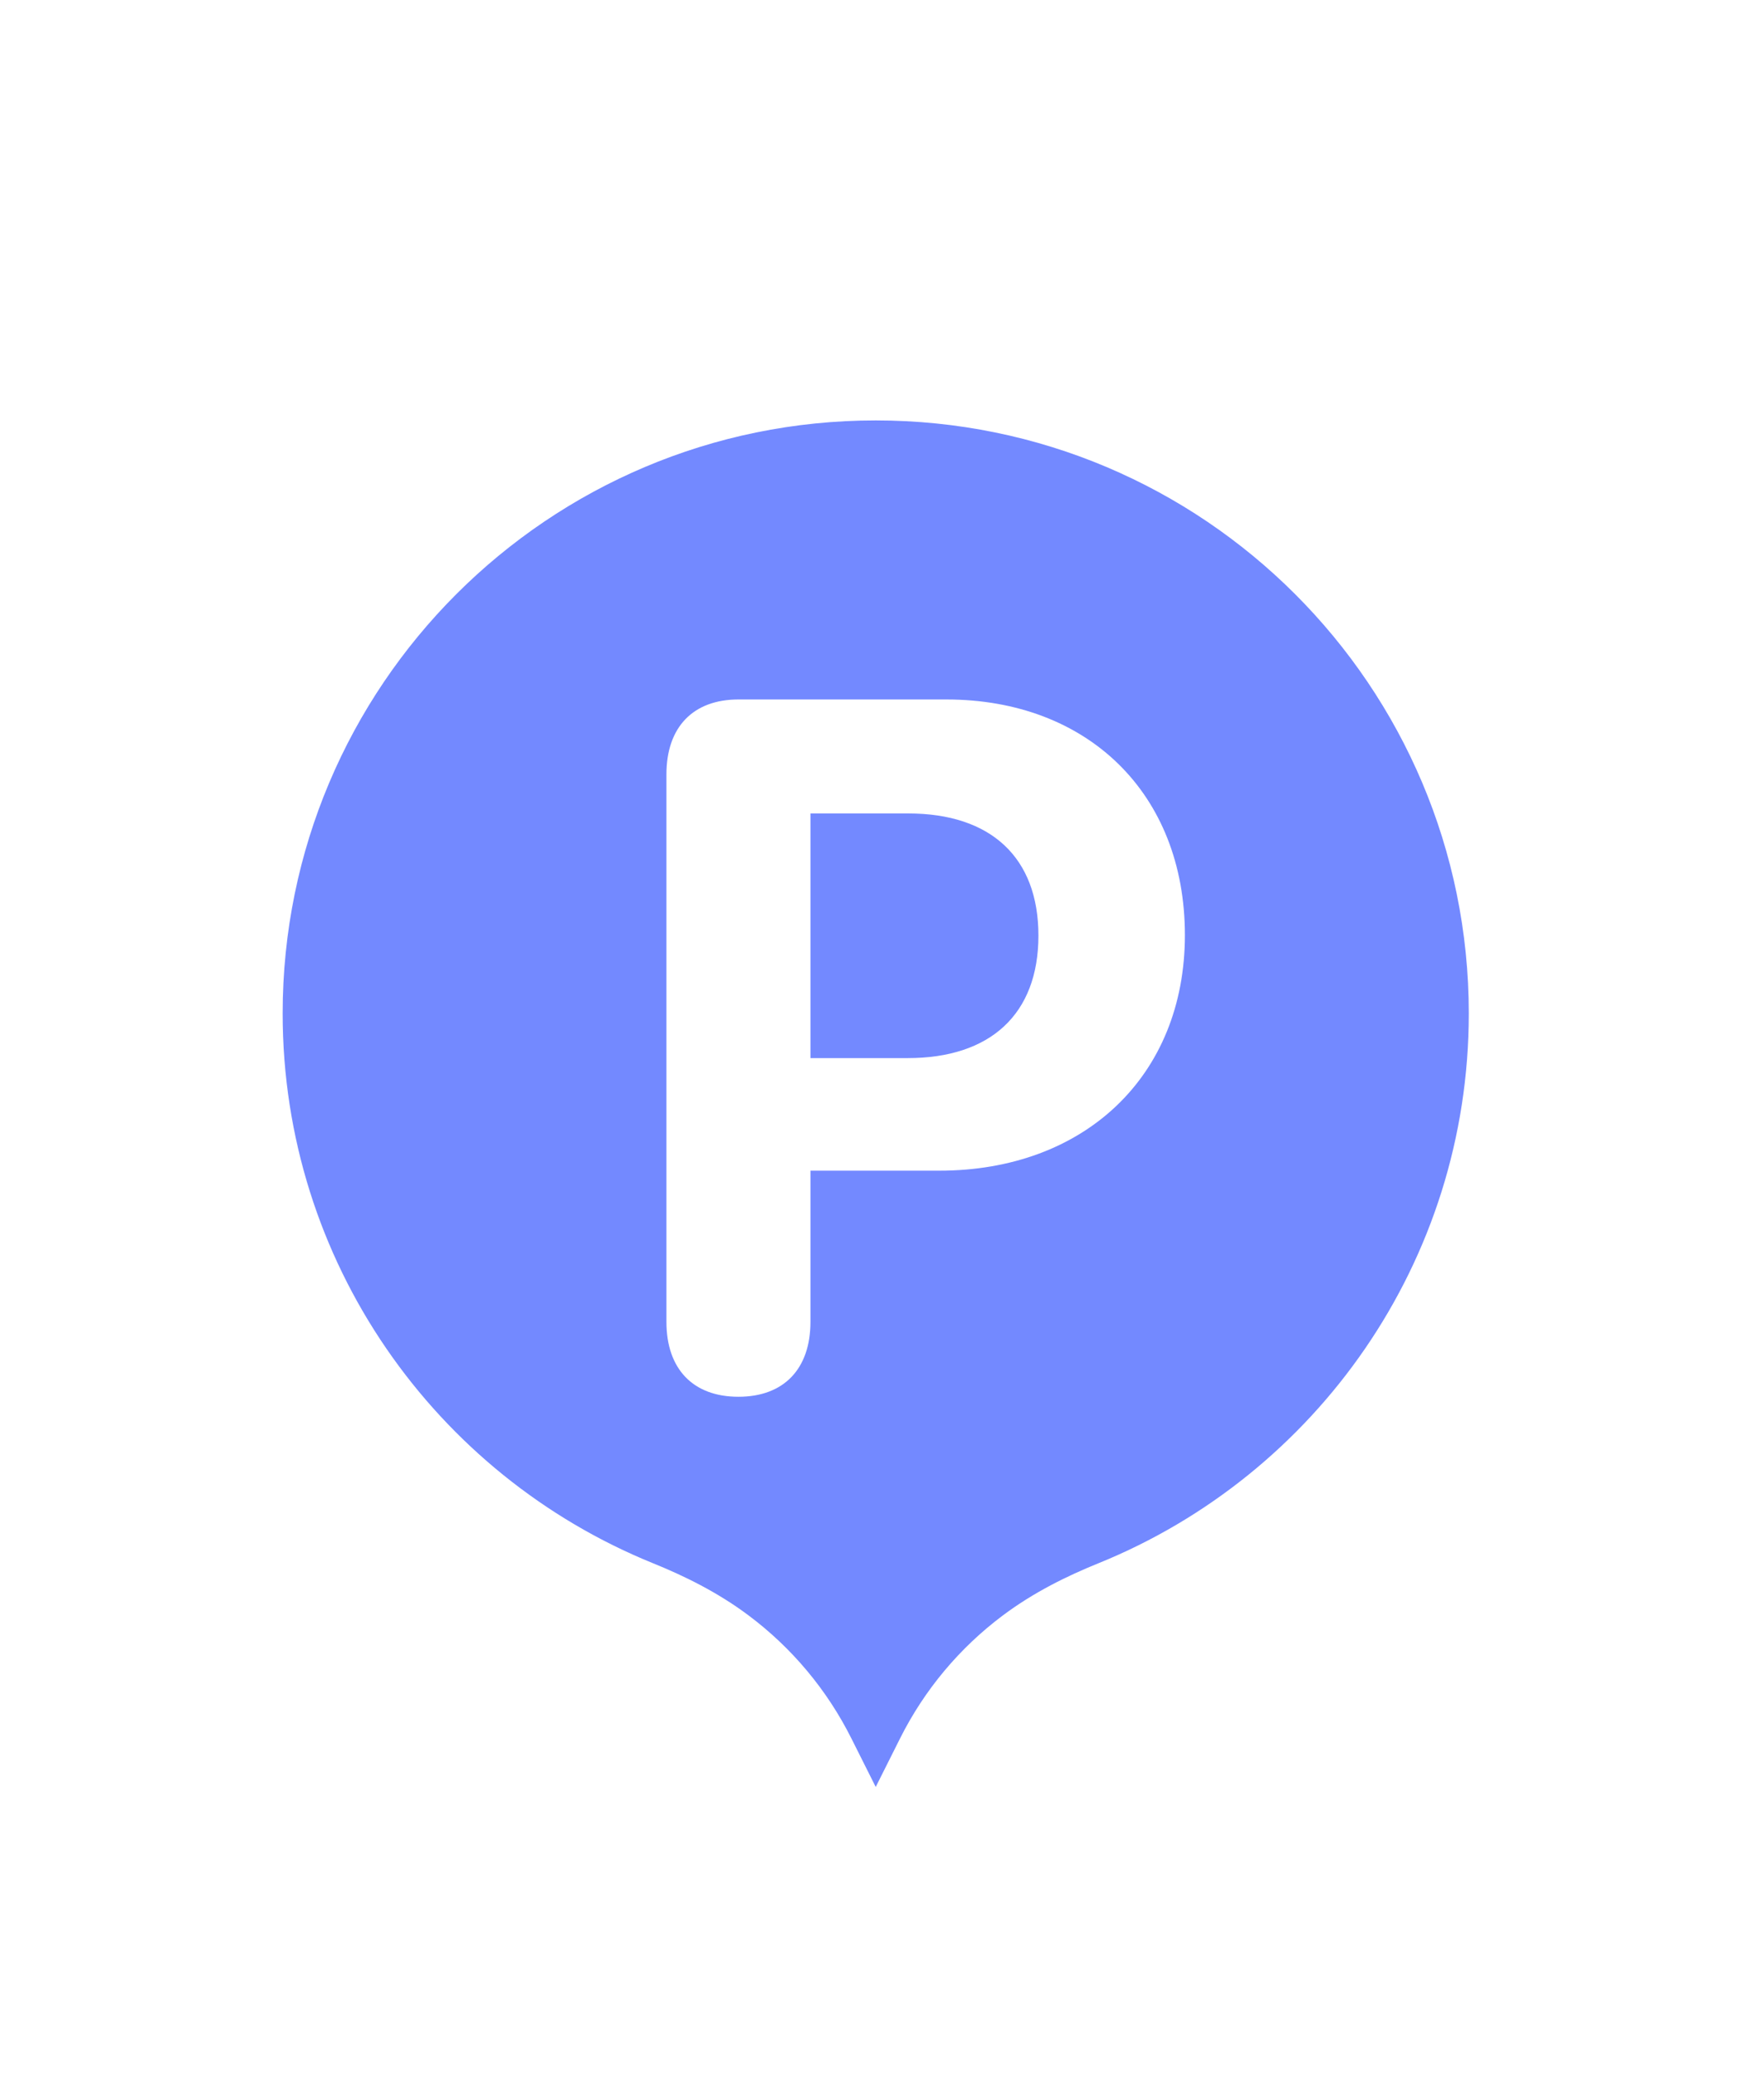 <?xml version="1.0" encoding="UTF-8"?> <svg xmlns="http://www.w3.org/2000/svg" width="34" height="40" viewBox="0 0 34 40" fill="none"> <g filter="url(#filter0_dd_625_6353)"> <mask id="path-1-outside-1_625_6353" maskUnits="userSpaceOnUse" x="2.103" y="0.724" width="29" height="34" fill="black"> <rect fill="white" x="2.103" y="0.724" width="29" height="34"></rect> <path fill-rule="evenodd" clip-rule="evenodd" d="M20.138 28.178C20.608 27.827 21.137 27.564 21.68 27.343C26.357 25.445 29.655 20.858 29.655 15.5C29.655 8.444 23.935 2.724 16.879 2.724C9.823 2.724 4.103 8.444 4.103 15.5C4.103 20.858 7.401 25.445 12.078 27.343C12.622 27.564 13.15 27.827 13.62 28.178C14.289 28.679 14.833 29.328 15.207 30.075L16.278 32.212C16.526 32.706 17.232 32.706 17.48 32.212L18.551 30.075C18.926 29.328 19.469 28.679 20.138 28.178Z"></path> </mask> <path fill-rule="evenodd" clip-rule="evenodd" d="M20.138 28.178C20.608 27.827 21.137 27.564 21.68 27.343C26.357 25.445 29.655 20.858 29.655 15.5C29.655 8.444 23.935 2.724 16.879 2.724C9.823 2.724 4.103 8.444 4.103 15.5C4.103 20.858 7.401 25.445 12.078 27.343C12.622 27.564 13.15 27.827 13.62 28.178C14.289 28.679 14.833 29.328 15.207 30.075L16.278 32.212C16.526 32.706 17.232 32.706 17.48 32.212L18.551 30.075C18.926 29.328 19.469 28.679 20.138 28.178Z" fill="#7389FF"></path> <path d="M16.278 32.212L15.076 32.814L15.076 32.814L16.278 32.212ZM17.48 32.212L18.683 32.814L18.683 32.814L17.48 32.212ZM19.332 27.102C18.738 27.547 18.616 28.389 19.061 28.984C19.506 29.579 20.349 29.7 20.943 29.255L19.332 27.102ZM15.207 30.075L16.409 29.473L15.207 30.075ZM12.078 27.343L11.572 28.589L12.078 27.343ZM21.68 27.343L22.186 28.589L21.68 27.343ZM28.31 15.5C28.31 20.292 25.362 24.398 21.175 26.097L22.186 28.589C27.352 26.492 31 21.424 31 15.5H28.31ZM16.879 4.069C23.192 4.069 28.31 9.187 28.31 15.5H31C31 7.701 24.678 1.379 16.879 1.379V4.069ZM5.448 15.5C5.448 9.187 10.566 4.069 16.879 4.069V1.379C9.08 1.379 2.758 7.701 2.758 15.5H5.448ZM12.584 26.097C8.397 24.398 5.448 20.292 5.448 15.5H2.758C2.758 21.424 6.406 26.492 11.572 28.589L12.584 26.097ZM17.48 31.609L16.409 29.473L14.005 30.678L15.076 32.814L17.48 31.609ZM16.278 31.609C16.526 31.114 17.232 31.114 17.48 31.609L15.076 32.814C15.82 34.298 17.938 34.298 18.683 32.814L16.278 31.609ZM17.349 29.473L16.278 31.609L18.683 32.814L19.753 30.678L17.349 29.473ZM19.753 30.678C20.034 30.118 20.442 29.631 20.943 29.255L19.332 27.102C18.496 27.727 17.817 28.539 17.349 29.473L19.753 30.678ZM12.815 29.255C13.317 29.631 13.724 30.118 14.005 30.678L16.409 29.473C15.941 28.539 15.262 27.727 14.426 27.102L12.815 29.255ZM11.572 28.589C12.058 28.786 12.471 28.998 12.815 29.255L14.426 27.102C13.829 26.655 13.186 26.341 12.584 26.097L11.572 28.589ZM21.175 26.097C20.572 26.341 19.929 26.655 19.332 27.102L20.943 29.255C21.287 28.998 21.701 28.786 22.186 28.589L21.175 26.097Z" fill="white" mask="url(#path-1-outside-1_625_6353)"></path> <path d="M14.233 22.889C15.106 22.889 15.621 22.355 15.621 21.445V18.531H18.103C20.898 18.531 22.838 16.711 22.838 13.99C22.838 11.259 20.962 9.448 18.241 9.448H14.233C13.359 9.448 12.845 9.981 12.845 10.892V21.445C12.845 22.355 13.359 22.889 14.233 22.889ZM15.621 16.361V11.645H17.506C19.096 11.645 20.015 12.491 20.015 13.999C20.015 15.516 19.087 16.361 17.496 16.361H15.621Z" fill="white"></path> </g> <defs> <filter id="filter0_dd_625_6353" x="0.069" y="0.034" width="33.621" height="39.272" filterUnits="userSpaceOnUse" color-interpolation-filters="sRGB"> <feFlood flood-opacity="0" result="BackgroundImageFix"></feFlood> <feColorMatrix in="SourceAlpha" type="matrix" values="0 0 0 0 0 0 0 0 0 0 0 0 0 0 0 0 0 0 127 0" result="hardAlpha"></feColorMatrix> <feOffset dy="2.69"></feOffset> <feGaussianBlur stdDeviation="1.345"></feGaussianBlur> <feComposite in2="hardAlpha" operator="out"></feComposite> <feColorMatrix type="matrix" values="0 0 0 0 0 0 0 0 0 0 0 0 0 0 0 0 0 0 0.15 0"></feColorMatrix> <feBlend mode="normal" in2="BackgroundImageFix" result="effect1_dropShadow_625_6353"></feBlend> <feColorMatrix in="SourceAlpha" type="matrix" values="0 0 0 0 0 0 0 0 0 0 0 0 0 0 0 0 0 0 127 0" result="hardAlpha"></feColorMatrix> <feOffset dy="1.345"></feOffset> <feGaussianBlur stdDeviation="1.345"></feGaussianBlur> <feComposite in2="hardAlpha" operator="out"></feComposite> <feColorMatrix type="matrix" values="0 0 0 0 0 0 0 0 0 0 0 0 0 0 0 0 0 0 0.1 0"></feColorMatrix> <feBlend mode="normal" in2="effect1_dropShadow_625_6353" result="effect2_dropShadow_625_6353"></feBlend> <feBlend mode="normal" in="SourceGraphic" in2="effect2_dropShadow_625_6353" result="shape"></feBlend> </filter> </defs> </svg> 
